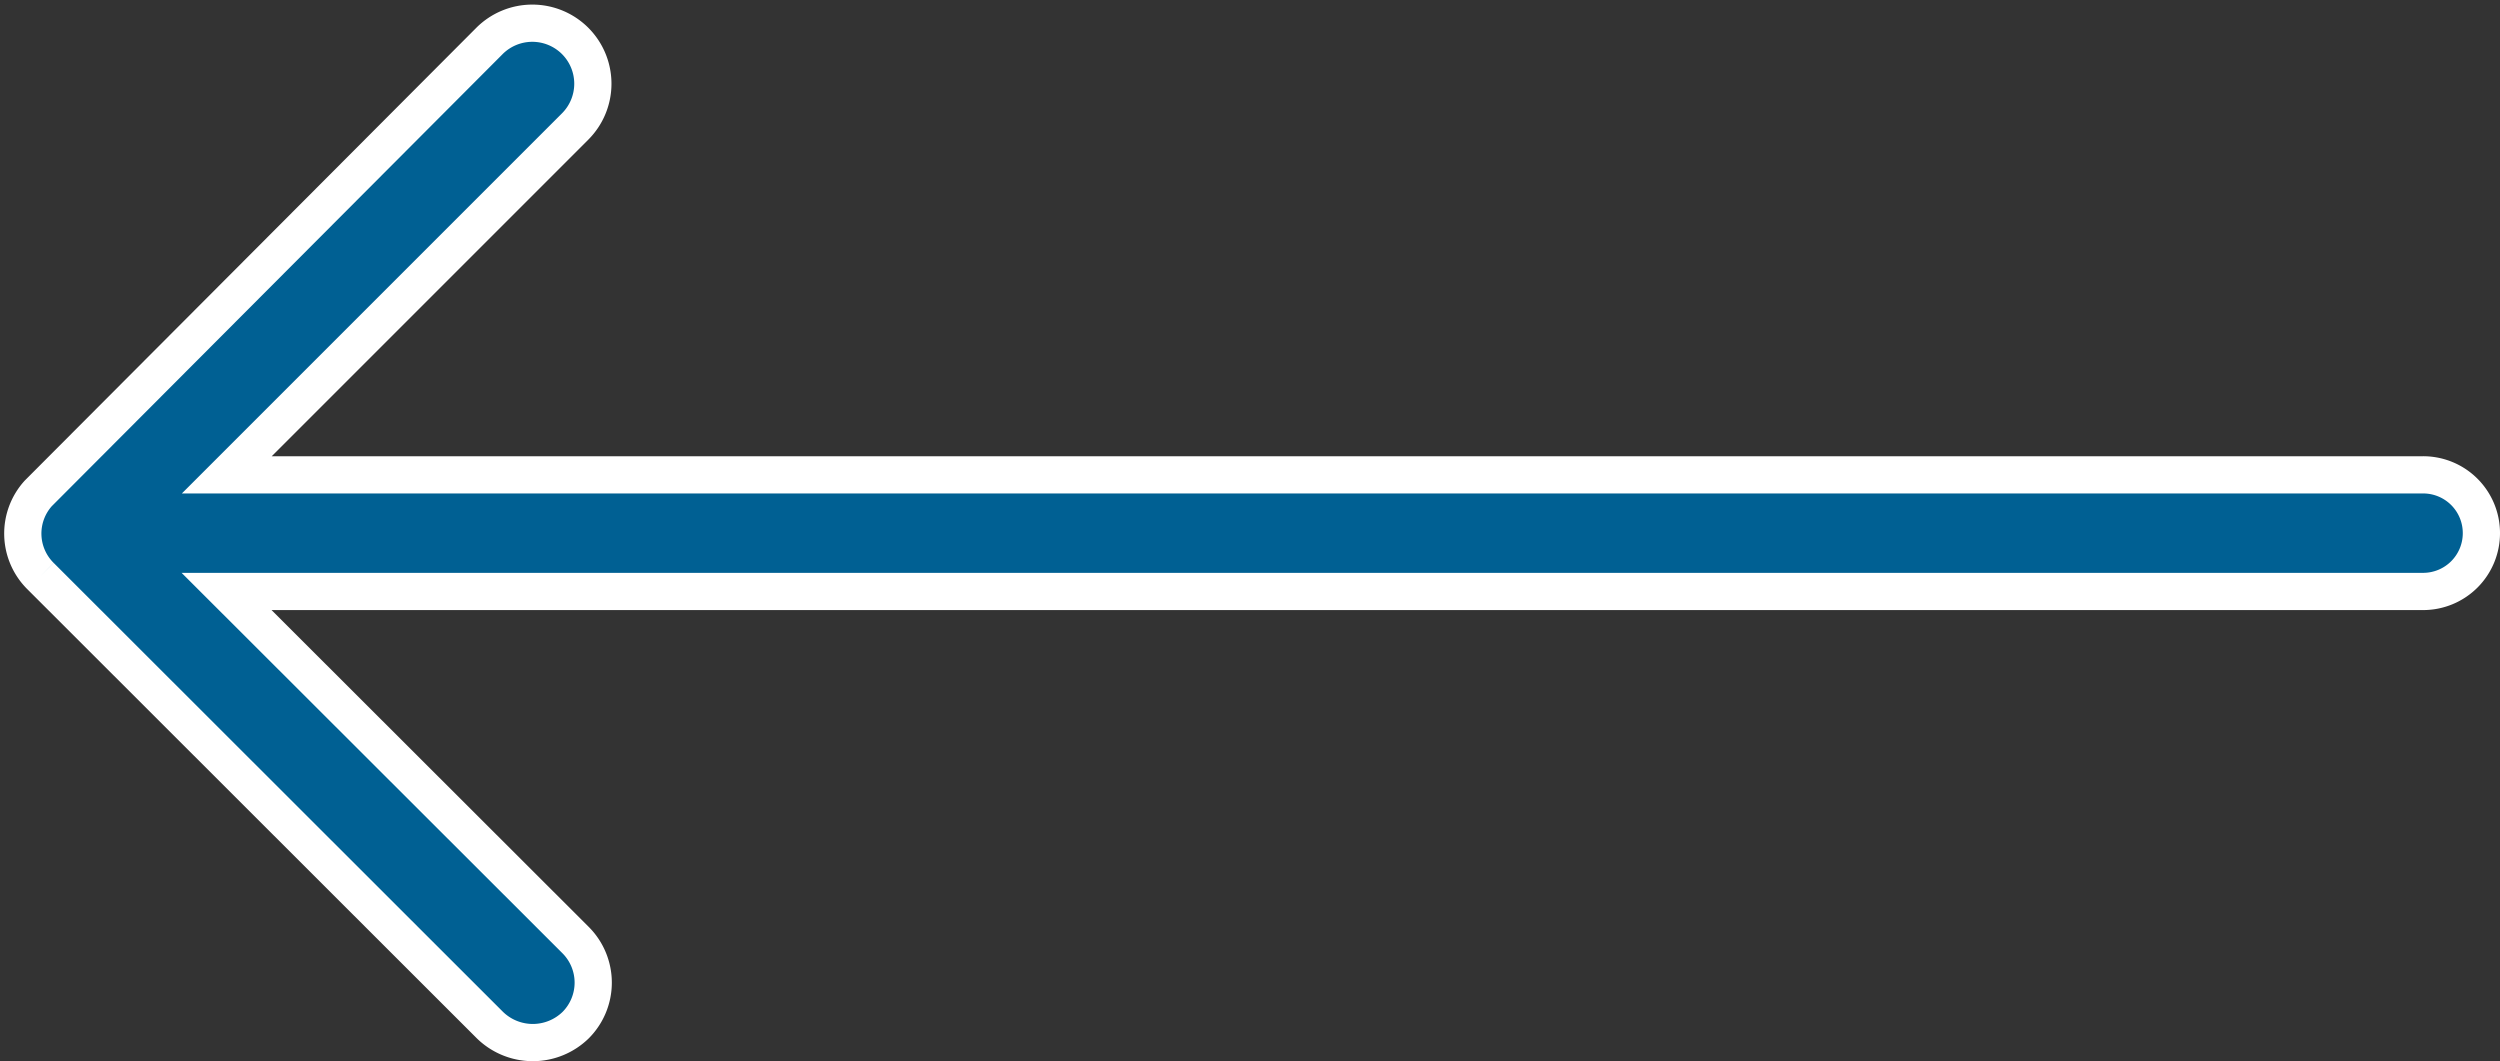<svg xmlns="http://www.w3.org/2000/svg" width="67.164" height="28.508" viewBox="0 0 67.164 28.508">
  <rect x="0" y="0" width="67.164" height="28.508" fill="#333333" stroke="none"/>
  <g id="Raggruppa_45" data-name="Raggruppa 45" transform="translate(46.664 28.008) rotate(180)">
    <g id="Raggruppa_43" data-name="Raggruppa 43" transform="translate(-20)">
      <path id="Tracciato_135" data-name="Tracciato 135" d="M45.576,12.532,33.5.466a1.649,1.649,0,0,0-2.3,0,1.617,1.617,0,0,0,0,2.286l9.377,9.366H-18.435A1.565,1.565,0,0,0-20,13.686a1.564,1.564,0,0,0,1.565,1.565H40.571l-9.358,9.358a1.626,1.626,0,0,0,0,2.3,1.628,1.628,0,0,0,2.3,0L45.635,14.754a1.609,1.609,0,0,0-.059-2.222" transform="translate(20)" fill="#006093" stroke="#fff" stroke-width="1"/>
    </g>
  </g>
</svg>
